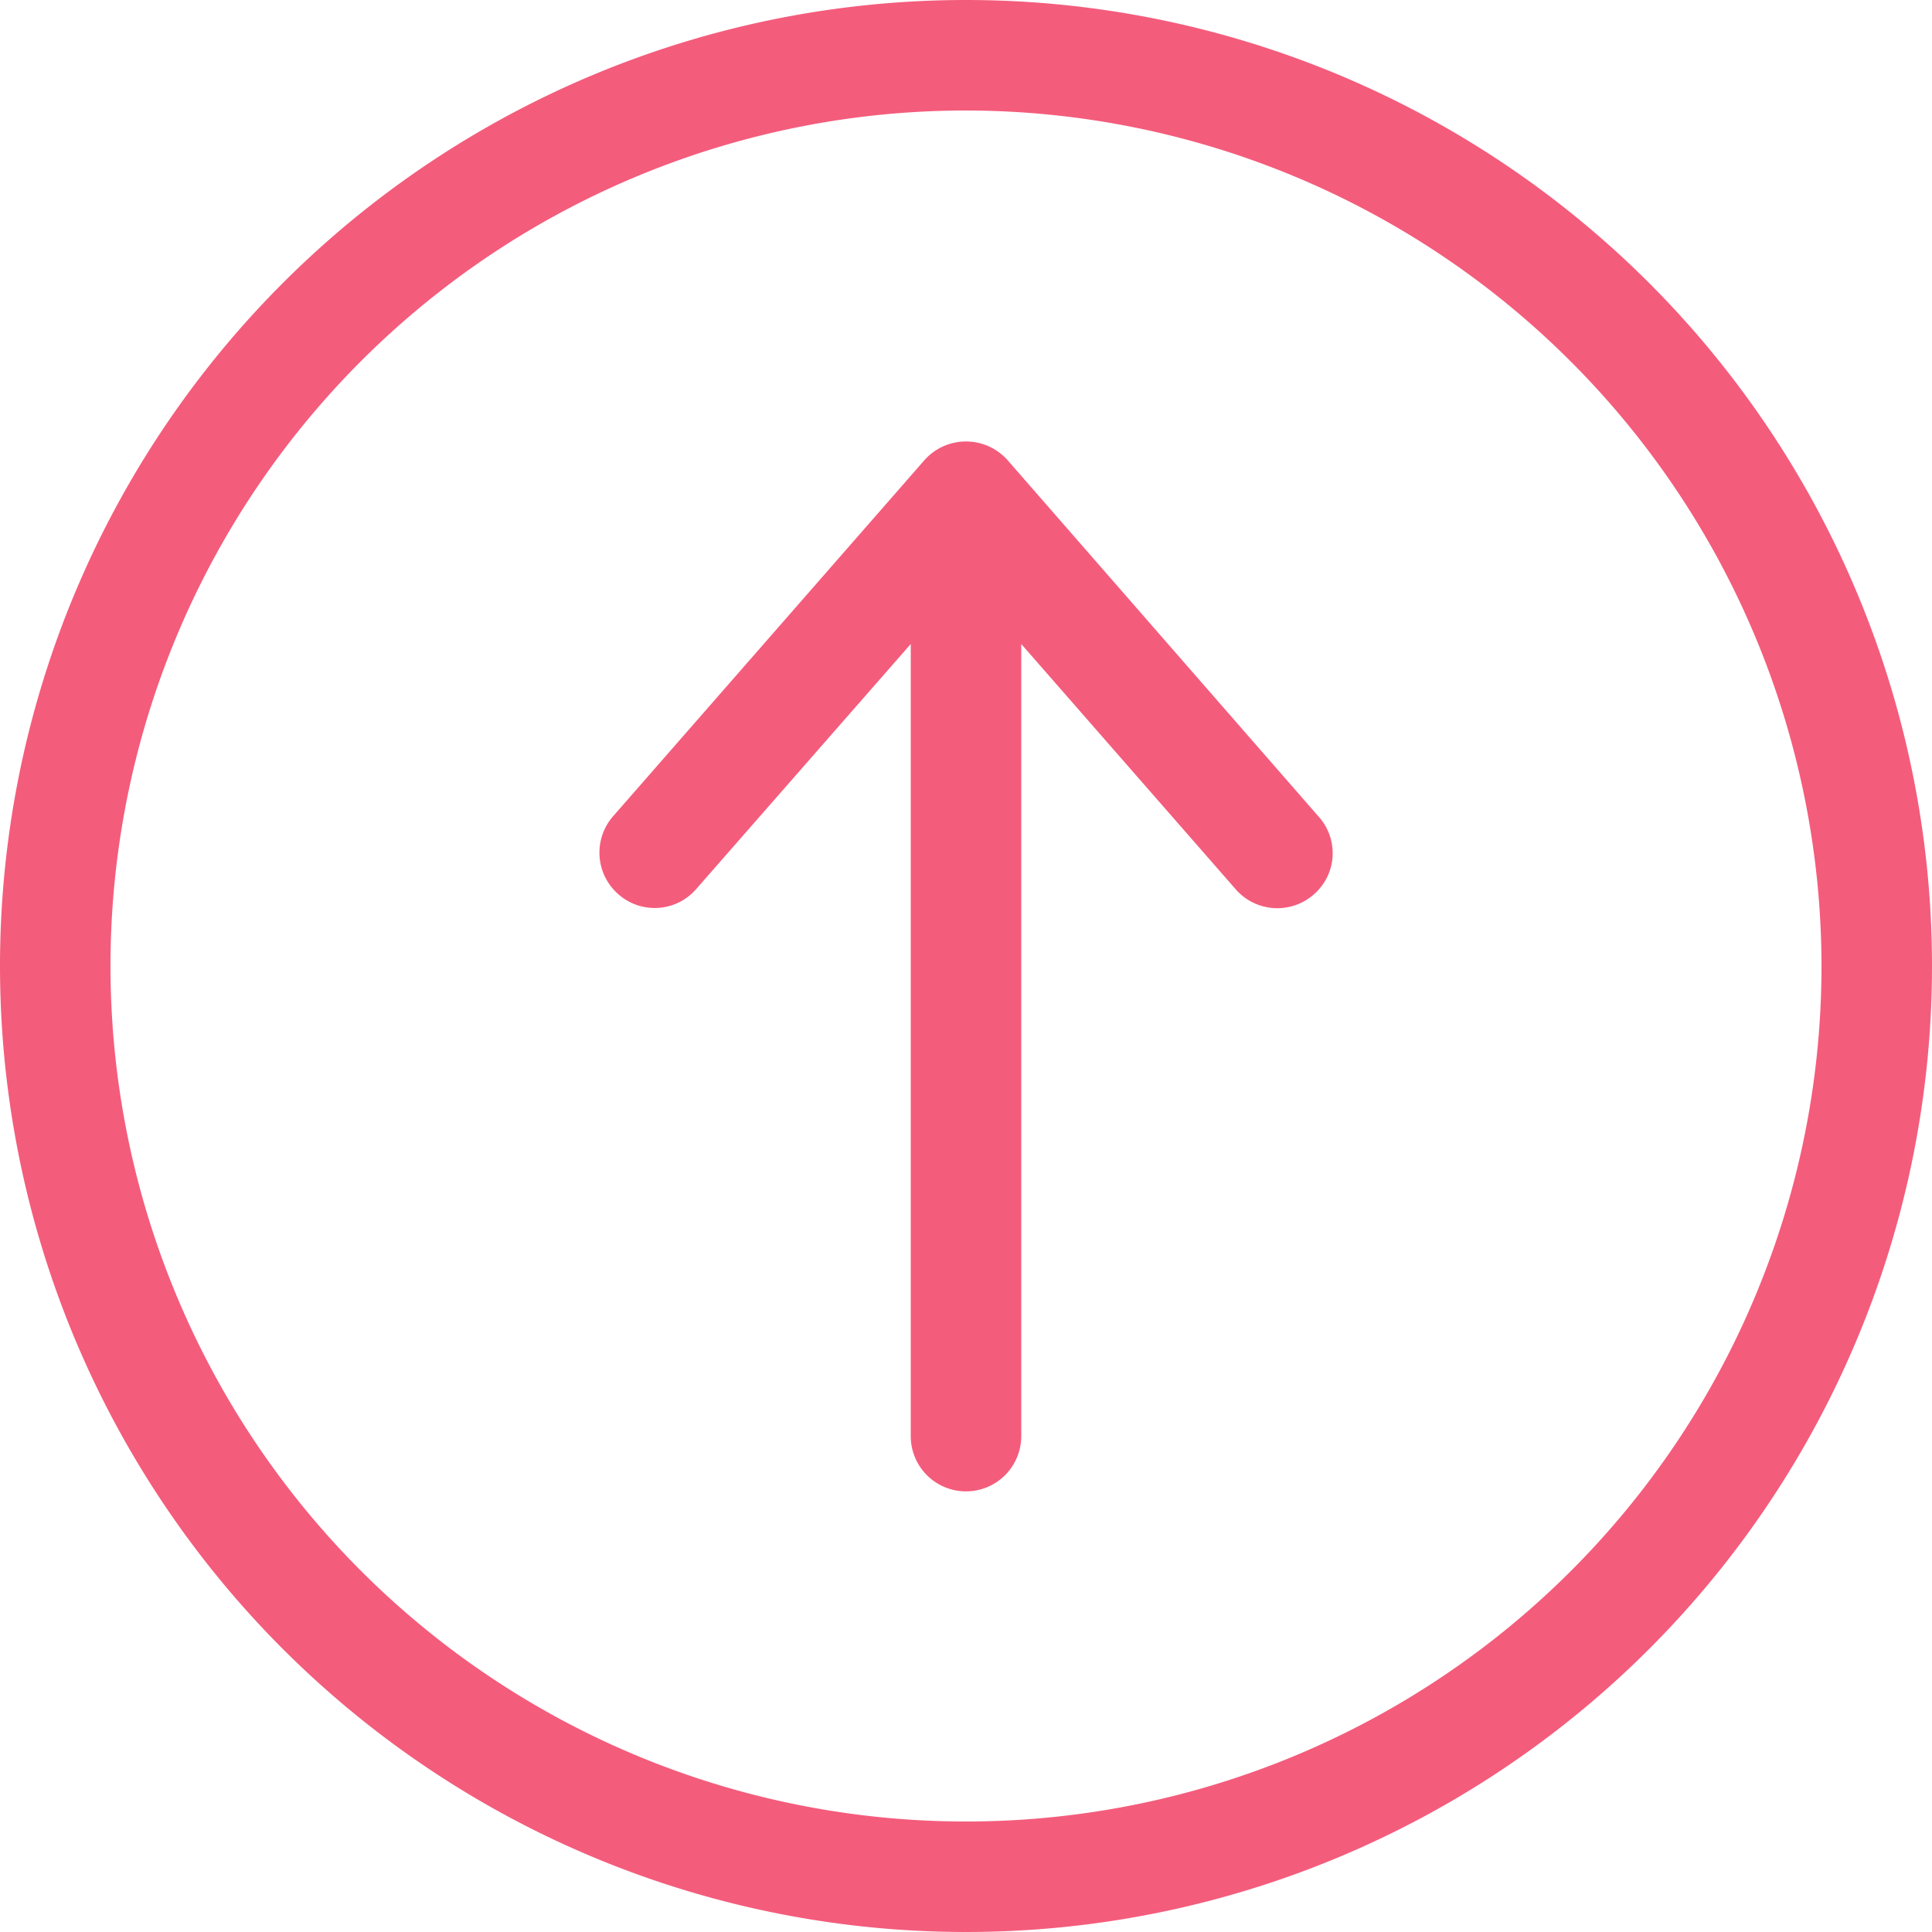 <svg xmlns="http://www.w3.org/2000/svg" width="57" height="57" viewBox="0 0 57 57"><defs><style>.cls-1{fill:#f45c7c;}</style></defs><g id="レイヤー_2" data-name="レイヤー 2"><g id="フッター"><path class="cls-1" d="M0,28.5A28.5,28.5,0,1,0,28.5,0,28.5,28.5,0,0,0,0,28.5Zm53.74,0A25.24,25.24,0,1,1,28.5,3.26,25.27,25.27,0,0,1,53.74,28.5Z"/><path class="cls-1" d="M18.24,26.38h0a1.62,1.62,0,0,0,2.3-.15L26.87,19V42.34A1.63,1.63,0,0,0,28.5,44h0a1.63,1.63,0,0,0,1.63-1.63V19l6.33,7.24a1.63,1.63,0,0,0,2.3.15h0a1.61,1.61,0,0,0,.15-2.29L29.73,13.58a1.64,1.64,0,0,0-2.46,0l-9.18,10.5A1.63,1.63,0,0,0,18.24,26.38Z"/></g></g></svg>